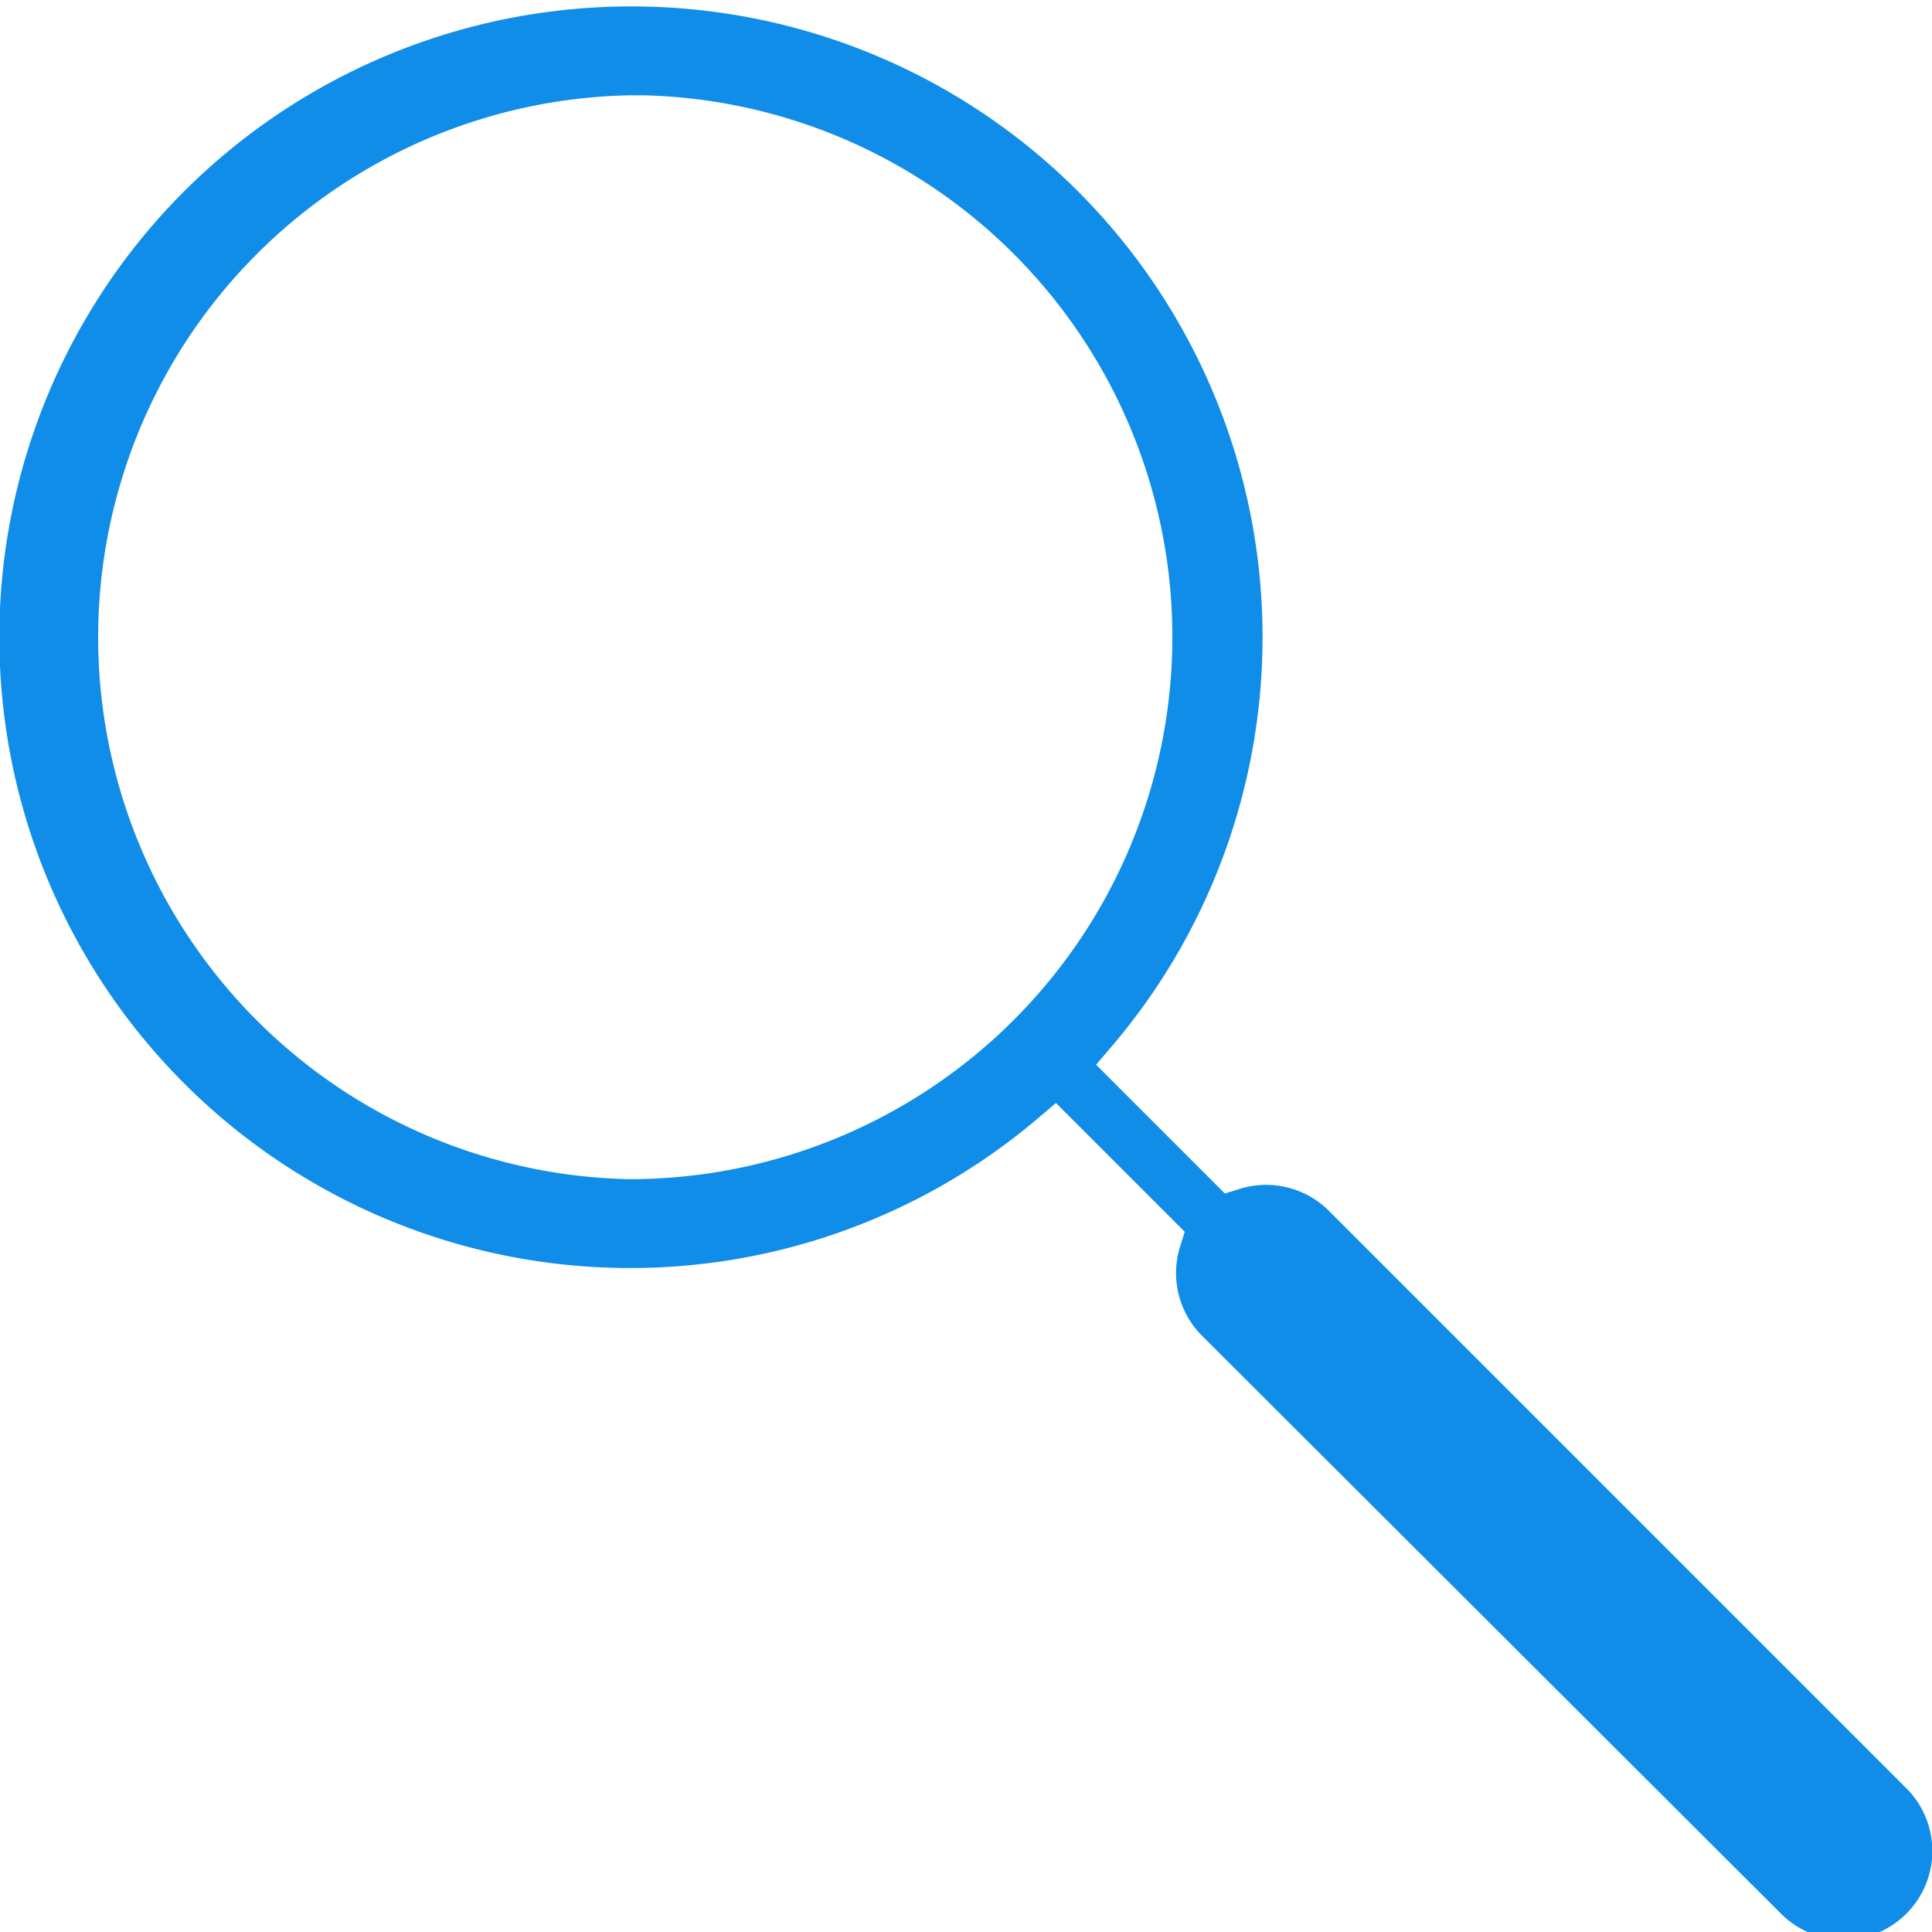 <svg id="Layer_1" data-name="Layer 1" xmlns="http://www.w3.org/2000/svg" viewBox="0 0 90 90"><path d="M88.76,83.26,61.89,56.39a4.14,4.14,0,0,0-4.16-1l-.67.21-6-6,.69-.81A29.38,29.38,0,0,0,29.39.3h-.08A29.47,29.47,0,0,0,8.58,8.91h0A29.38,29.38,0,0,0,29.3,59.07h.08a29.32,29.32,0,0,0,19-7l.81-.69,6,6-.21.67a4.13,4.13,0,0,0,1,4.16L82.92,89.1a4.13,4.13,0,1,0,5.84-5.84ZM47.2,47.54a25.31,25.31,0,0,1-17.81,7.39h-.07a25.25,25.25,0,0,1,0-50.49H30A25.24,25.24,0,0,1,47.2,47.54Z" style="fill:#0f8de8"/><polygon points="7.76 8.09 7.76 8.09 7.76 8.09 7.76 8.09" style="fill:#0f8de8"/></svg>